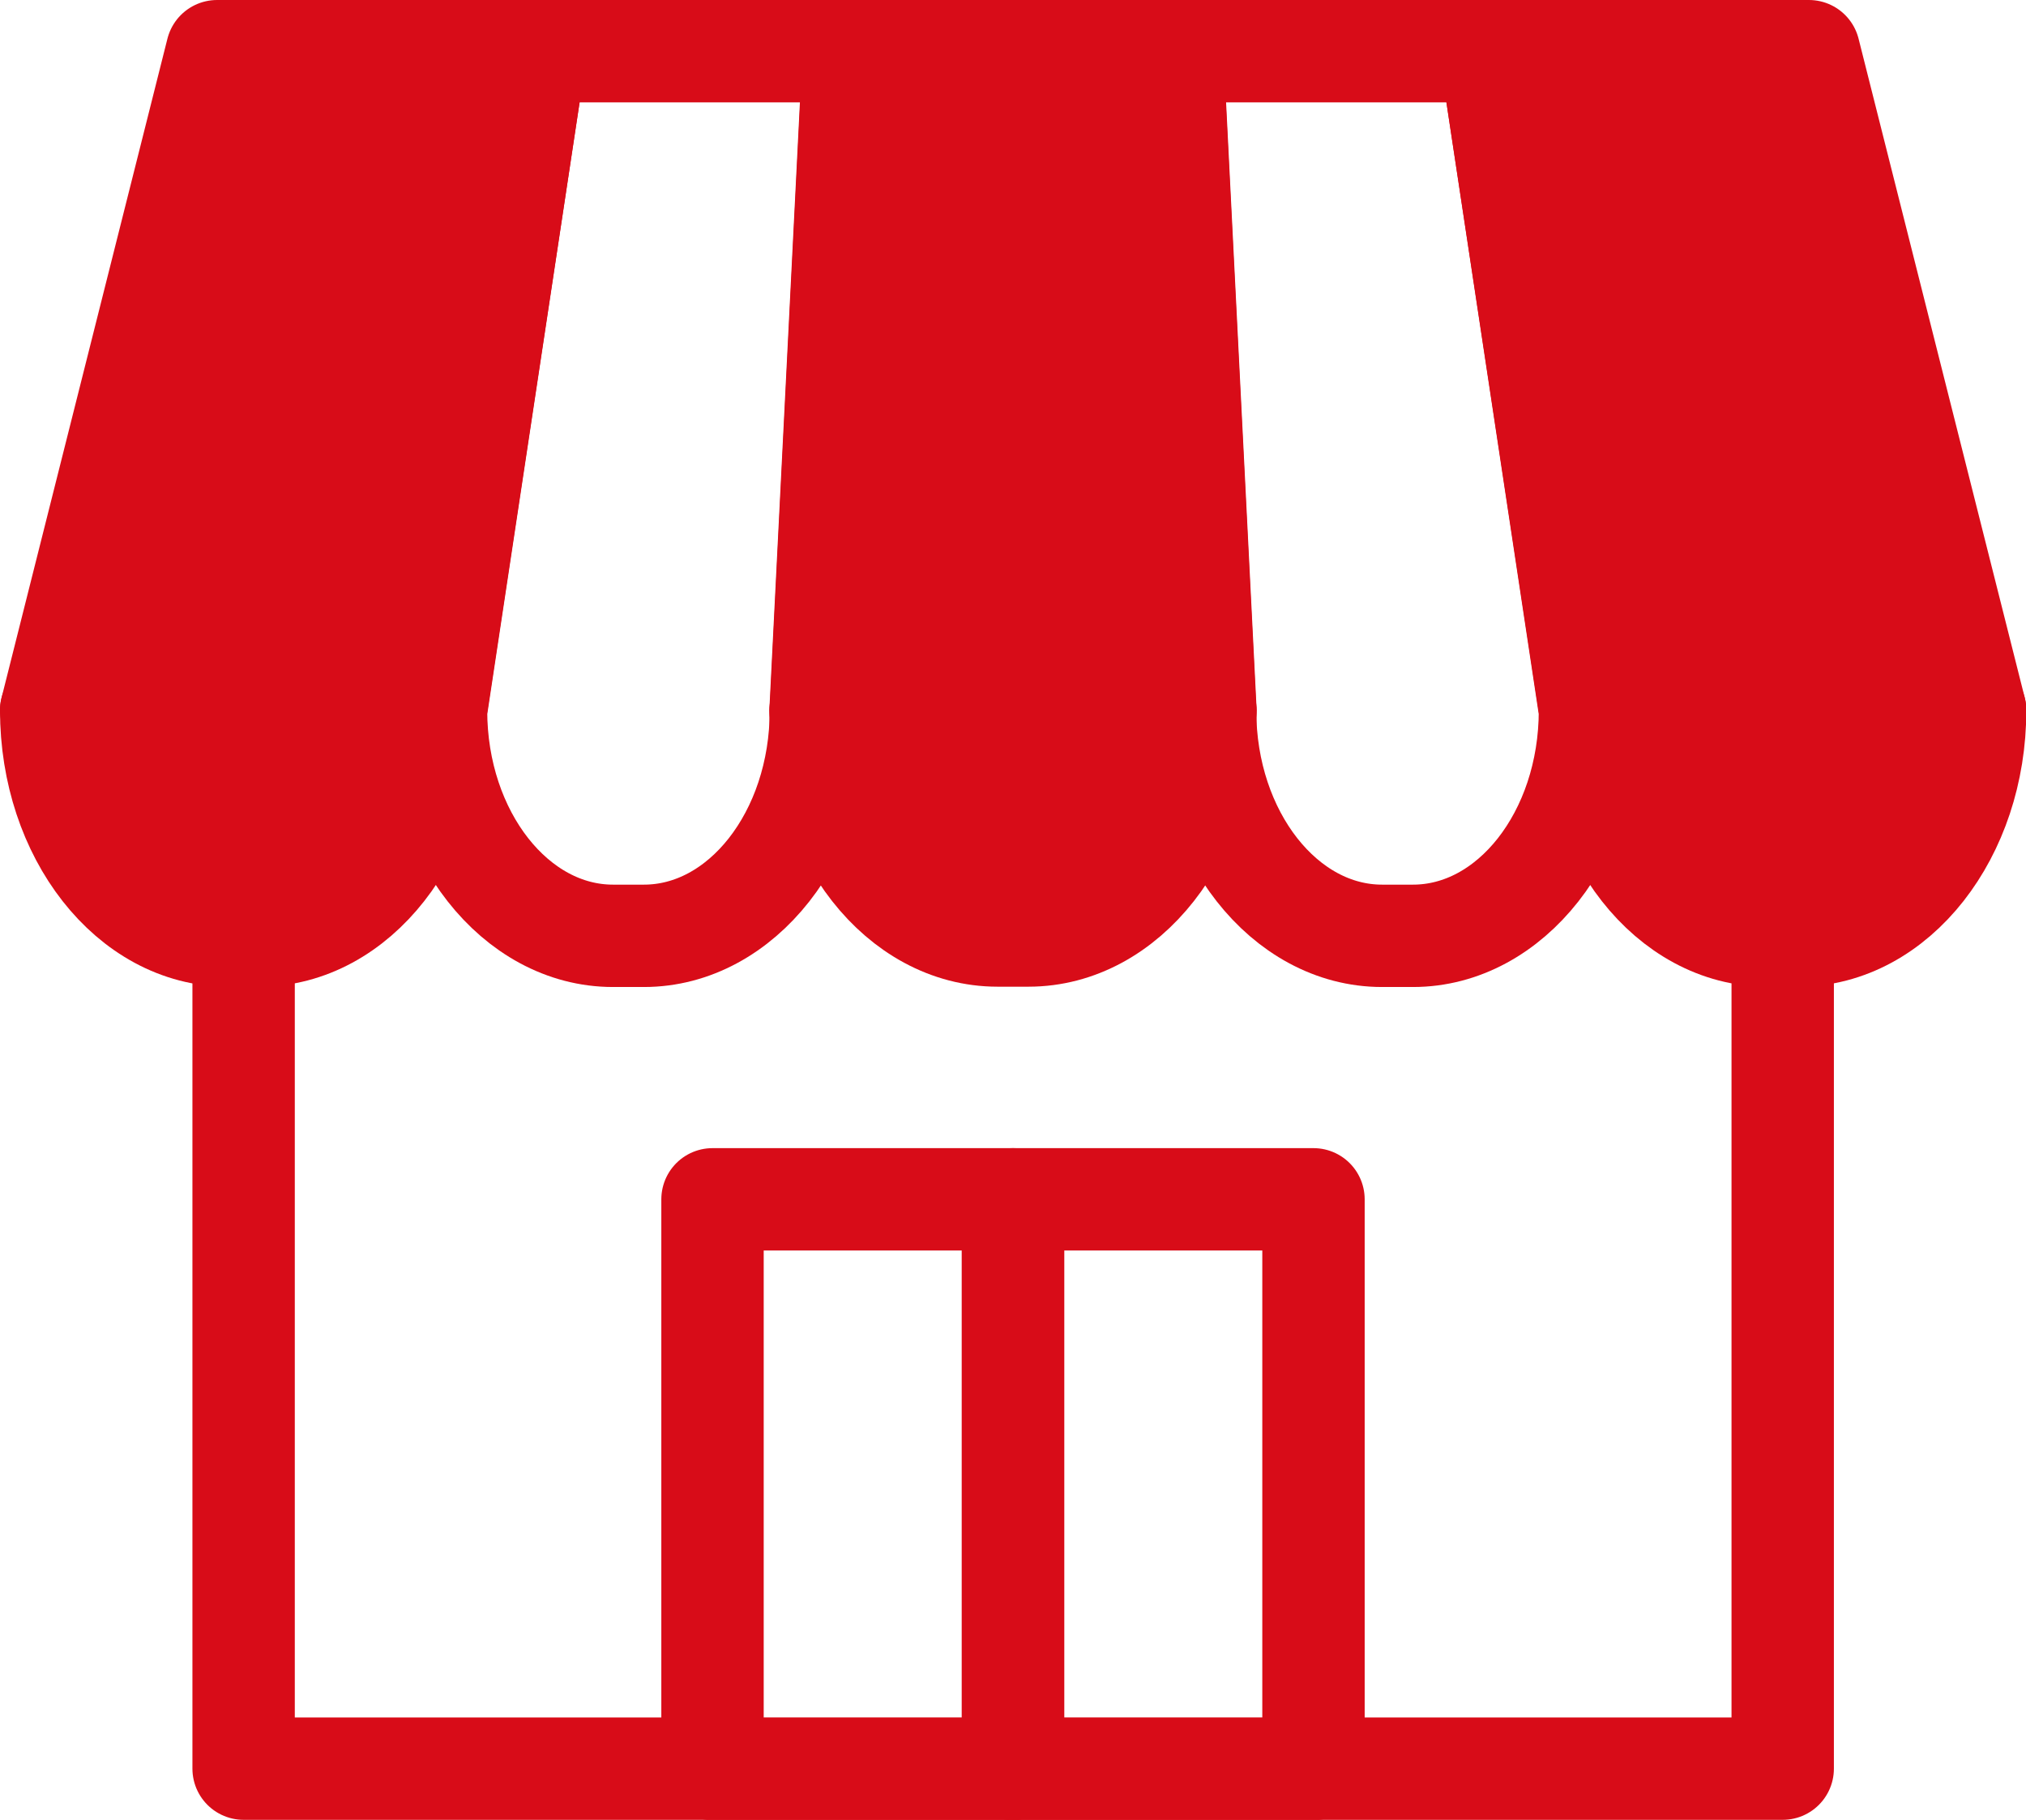 <?xml version="1.0" encoding="UTF-8"?>
<svg xmlns="http://www.w3.org/2000/svg" viewBox="0 0 64.12 57.6">
  <defs>
    <style>
      .cls-1 {
        fill: none;
        stroke: #d80c18;
        stroke-linejoin: round;
        stroke-width: 3.24px;
      }
      .cls-2 {
        fill: #d80c18;
      }
    </style>
  </defs>
  <g>
    <g>
      <polyline class="cls-1" points="7.71 27.79 7.71 55.98 56.42 55.98 56.42 27.79"/>
      <path class="cls-2" d="M13.79,22.48c0,3.93-2.5,7.13-5.59,7.13h-.99c-3.09,0-5.59-3.19-5.59-7.13h12.17Z"/>
      <path class="cls-1" d="M13.79,22.48c0,3.93-2.5,7.13-5.59,7.13h-.99c-3.09,0-5.59-3.19-5.59-7.13h12.17Z"/>
      <path class="cls-2" d="M38.15,22.48c0,3.93-2.5,7.13-5.6,7.13h-.98c-3.09,0-5.6-3.19-5.6-7.13h12.18Z"/>
      <path class="cls-1" d="M38.15,22.48c0,3.93-2.5,7.13-5.6,7.13h-.98c-3.09,0-5.6-3.19-5.6-7.13h12.18Z"/>
      <path class="cls-2" d="M62.51,22.48c0,3.93-2.51,7.13-5.6,7.13h-.98c-3.09,0-5.6-3.19-5.6-7.13h12.18Z"/>
      <path class="cls-1" d="M62.51,22.48c0,3.93-2.51,7.13-5.6,7.13h-.98c-3.09,0-5.6-3.19-5.6-7.13h12.18Z"/>
      <polygon class="cls-2" points="16.95 1.62 13.79 22.48 1.62 22.48 6.87 1.62 16.95 1.62"/>
      <polygon class="cls-1" points="16.95 1.62 13.79 22.48 1.62 22.48 6.87 1.62 16.95 1.62"/>
      <path class="cls-1" d="M16.95,1.62l-3.15,20.87c0,3.93,2.51,7.13,5.6,7.13h.98c3.09,0,5.6-3.19,5.6-7.13l1.05-20.87h-10.08Z"/>
      <polygon class="cls-2" points="37.1 1.62 38.15 22.48 25.97 22.48 27.02 1.62 37.1 1.62"/>
      <polygon class="cls-1" points="37.1 1.62 38.15 22.48 25.97 22.48 27.02 1.62 37.1 1.62"/>
      <path class="cls-1" d="M47.17,1.62h-10.08l1.05,20.87c0,3.93,2.51,7.13,5.6,7.13h.98c3.09,0,5.6-3.19,5.6-7.13l-3.15-20.87Z"/>
      <polygon class="cls-2" points="57.25 1.62 62.51 22.48 50.33 22.48 47.17 1.62 57.25 1.62"/>
      <polygon class="cls-1" points="57.25 1.62 62.51 22.48 50.33 22.48 47.17 1.62 57.25 1.62"/>
      <rect class="cls-1" x="22.55" y="37.96" width="9.51" height="18.03"/>
      <rect class="cls-1" x="32.06" y="37.96" width="9.51" height="18.03"/>
    </g>
  </g>
</svg>
